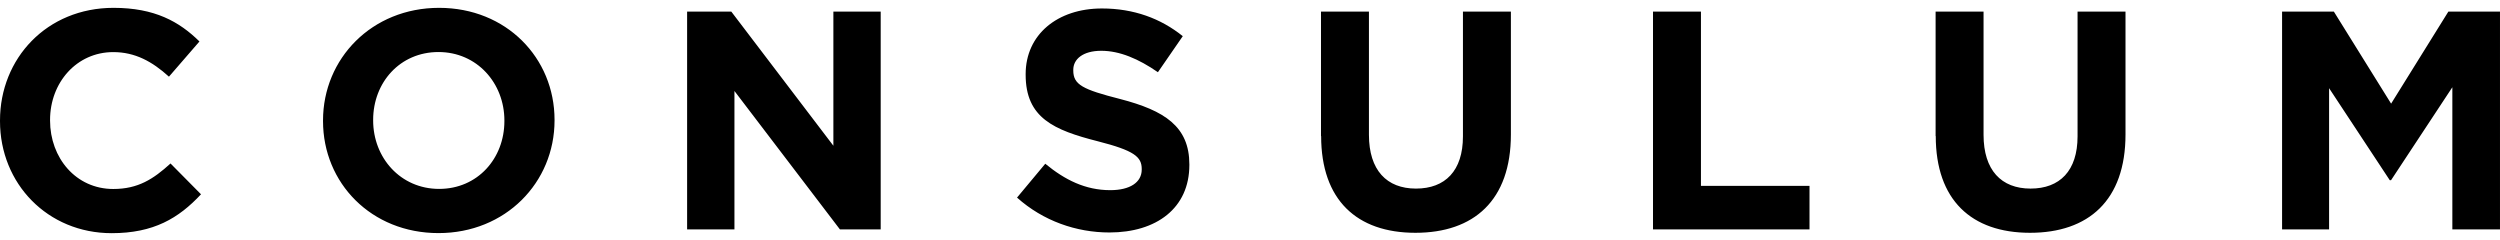 <svg width="219" height="21" viewBox="0 0 219 21" fill="none" xmlns="http://www.w3.org/2000/svg">
<path d="M9.948 0.687C13.545 0.687 15.697 1.886 17.472 3.633L14.8 6.716C13.327 5.38 11.826 4.564 9.921 4.564C6.708 4.565 4.385 7.237 4.385 10.505V10.56C4.385 13.828 6.646 16.555 9.921 16.555C12.1 16.555 13.436 15.685 14.937 14.321L17.608 17.02C15.649 19.117 13.463 20.426 9.784 20.426C4.173 20.426 0 16.089 0 10.614V10.553C0 5.126 4.09 0.687 9.948 0.687ZM38.465 0.687C44.35 0.687 48.578 5.072 48.578 10.498V10.553C48.578 15.979 44.296 20.419 38.41 20.419C32.525 20.419 28.297 16.034 28.297 10.607V10.553C28.297 5.126 32.579 0.687 38.465 0.687ZM119.919 11.807C119.919 14.91 121.475 16.52 124.037 16.52C126.599 16.52 128.154 14.966 128.154 11.944V1.016H132.354V11.779C132.354 17.555 129.113 20.393 123.988 20.393C118.864 20.392 115.733 17.528 115.732 11.917H115.719V1.016H119.919V11.807ZM173.759 11.807C173.759 14.91 175.314 16.52 177.876 16.52C180.438 16.52 181.994 14.966 181.994 11.944V1.016H186.194V11.779C186.194 17.555 182.953 20.393 177.828 20.393C172.703 20.392 169.572 17.528 169.572 11.917H169.559V1.016H173.759V11.807ZM96.527 0.742C99.309 0.742 101.679 1.613 103.611 3.168L101.433 6.326C99.74 5.155 98.082 4.449 96.472 4.449C94.862 4.449 94.019 5.183 94.019 6.114V6.169C94.02 7.423 94.835 7.834 98.137 8.677C102.008 9.684 104.187 11.075 104.188 14.398V14.452C104.188 18.241 101.296 20.365 97.185 20.365C94.293 20.365 91.381 19.358 89.093 17.31L89.086 17.316L91.566 14.343C93.286 15.761 95.081 16.658 97.26 16.658C98.98 16.658 100.015 15.98 100.015 14.856V14.802C100.015 13.74 99.364 13.191 96.171 12.376C92.327 11.396 89.847 10.335 89.847 6.546V6.491C89.847 3.031 92.629 0.742 96.527 0.742ZM73.004 12.767V1.016H77.149V20.098H73.579L64.337 7.97V20.098H60.191V1.016H64.062L73.004 12.767ZM149.003 16.281H158.513V20.098H144.803V1.016H149.003V16.281ZM209.462 9.08L214.477 1.016H218.999V20.098H214.826V7.642L209.454 15.788H209.345L204.028 7.724V20.098H199.91V1.016H204.446L209.462 9.08ZM38.41 4.558C35.032 4.558 32.688 7.23 32.688 10.498V10.553C32.688 13.821 35.087 16.548 38.465 16.548C41.843 16.548 44.185 13.876 44.185 10.607V10.553C44.185 7.285 41.788 4.558 38.41 4.558Z" fill="#FDFBF3" style="fill:#FDFBF3;fill:color(display-p3 0.992 0.984 0.953);fill-opacity:1;"/>
</svg>
